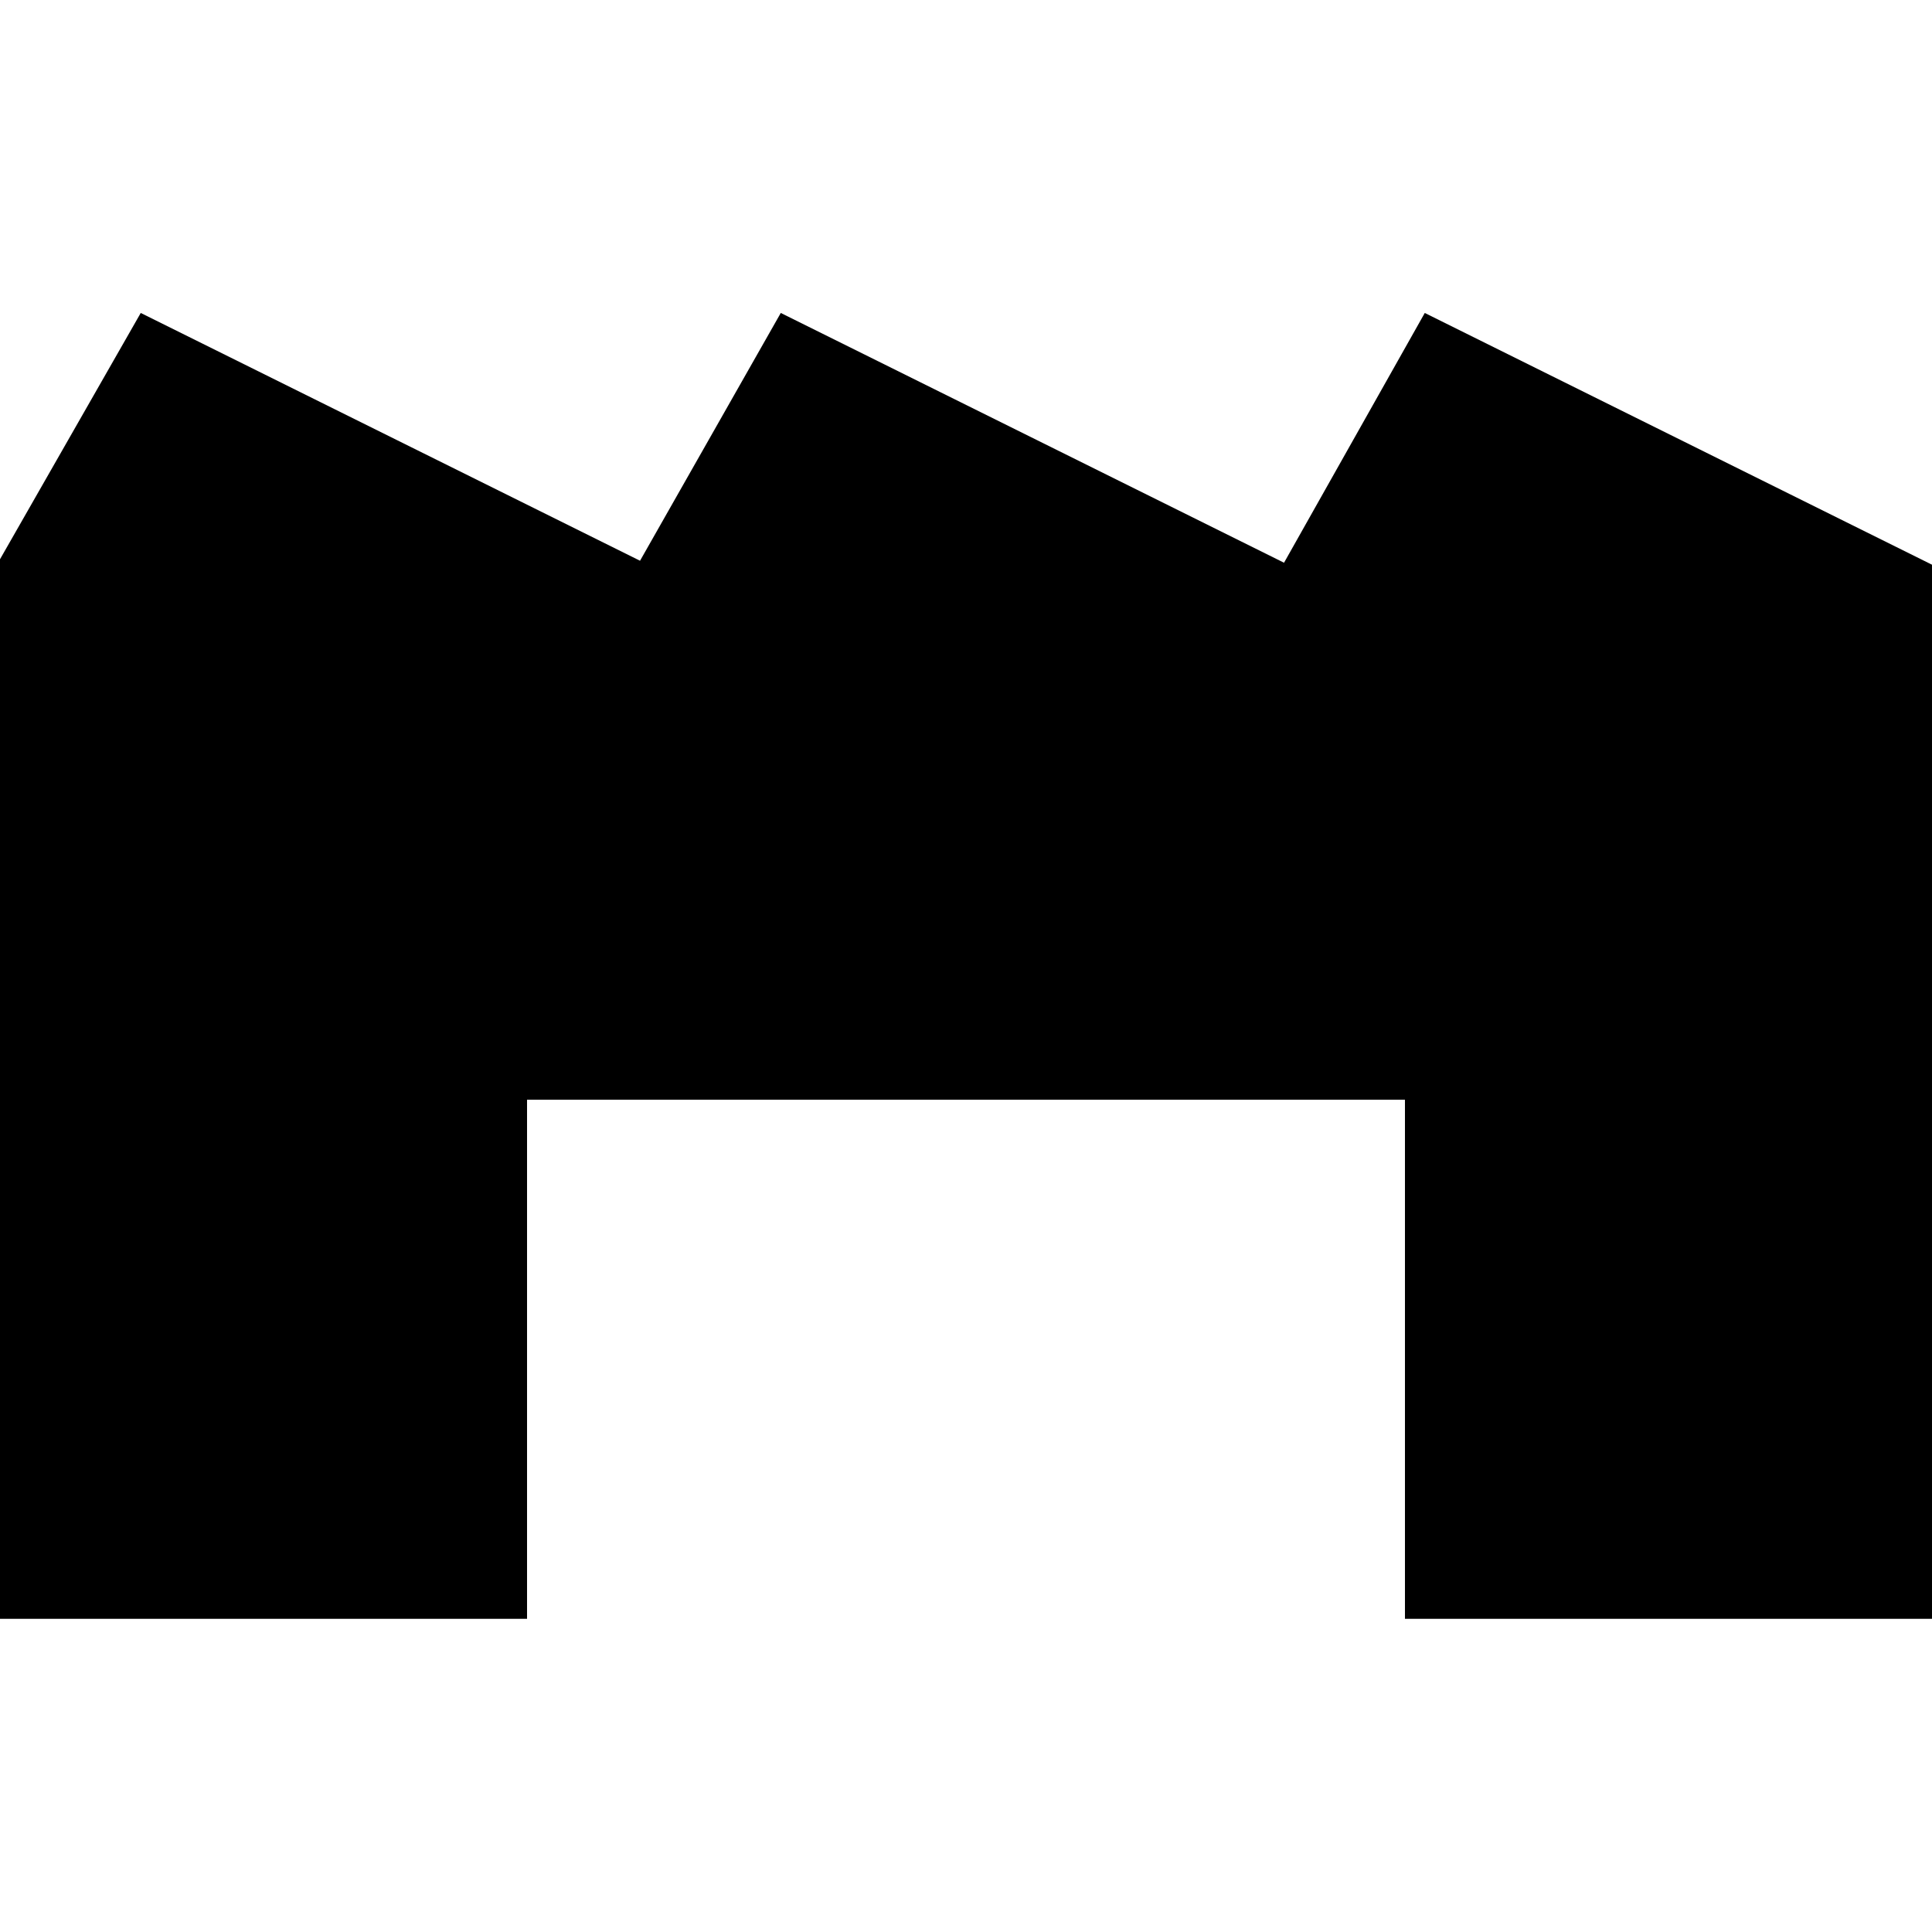 <?xml version="1.0" encoding="UTF-8"?>
<svg id="Vrstva_1" data-name="Vrstva 1" xmlns="http://www.w3.org/2000/svg" viewBox="0 0 77.97 77.97">
  <defs>
    <style>
      .cls-1 {
        fill: #000;
        stroke-width: 0px;
      }
    </style>
  </defs>
  <polygon class="cls-1" points="77.97 22.79 77.97 22.79 77.97 22.79 57.5 12.63 51.82 22.71 31.51 12.63 25.83 22.63 5.68 12.63 -.08 22.71 -.08 65.33 21.27 65.33 21.27 44.38 56.7 44.38 56.7 65.33 77.97 65.33 77.97 22.79"/>
</svg>